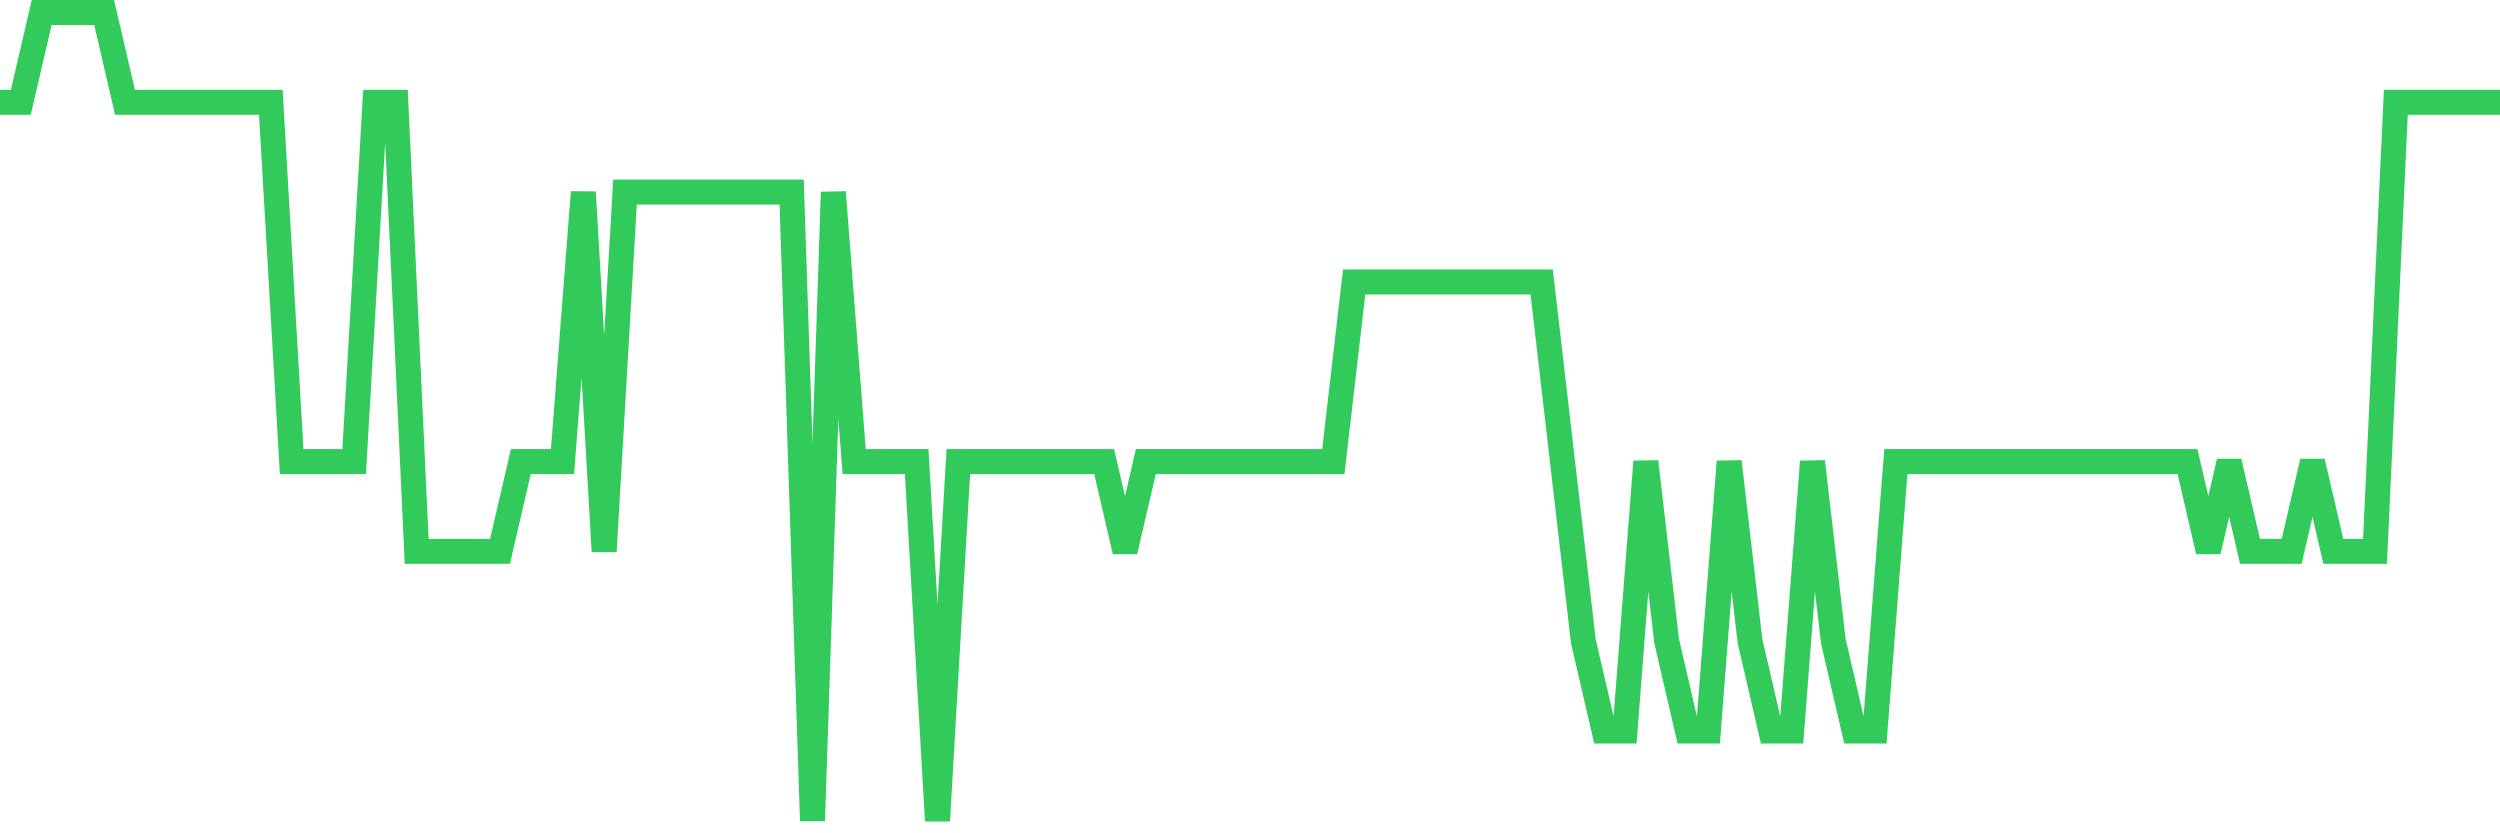 <svg
  xmlns="http://www.w3.org/2000/svg"
  xmlns:xlink="http://www.w3.org/1999/xlink"
  width="120"
  height="40"
  viewBox="0 0 120 40"
  preserveAspectRatio="none"
>
  <polyline
    points="0,4.911 1,4.911 2,0.6 3,0.6 4,0.6 5,0.6 6,4.911 7,4.911 8,4.911 9,4.911 10,4.911 11,4.911 12,4.911 13,4.911 14,22.156 15,22.156 16,22.156 17,22.156 18,4.911 19,4.911 20,26.467 21,26.467 22,26.467 23,26.467 24,26.467 25,22.156 26,22.156 27,22.156 28,9.222 29,26.467 30,9.222 31,9.222 32,9.222 33,9.222 34,9.222 35,9.222 36,9.222 37,9.222 38,9.222 39,39.4 40,9.222 41,22.156 42,22.156 43,22.156 44,22.156 45,39.4 46,22.156 47,22.156 48,22.156 49,22.156 50,22.156 51,22.156 52,22.156 53,22.156 54,26.467 55,22.156 56,22.156 57,22.156 58,22.156 59,22.156 60,22.156 61,22.156 62,22.156 63,22.156 64,22.156 65,13.533 66,13.533 67,13.533 68,13.533 69,13.533 70,13.533 71,13.533 72,13.533 73,13.533 74,13.533 75,22.156 76,30.778 77,35.089 78,35.089 79,22.156 80,30.778 81,35.089 82,35.089 83,22.156 84,30.778 85,35.089 86,35.089 87,22.156 88,30.778 89,35.089 90,35.089 91,22.156 92,22.156 93,22.156 94,22.156 95,22.156 96,22.156 97,22.156 98,22.156 99,22.156 100,22.156 101,22.156 102,22.156 103,22.156 104,22.156 105,22.156 106,26.467 107,22.156 108,26.467 109,26.467 110,26.467 111,22.156 112,26.467 113,26.467 114,26.467 115,4.911 116,4.911 117,4.911 118,4.911 119,4.911 120,4.911"
    fill="none"
    stroke="#32ca5b"
    stroke-width="1.2"
  >
  </polyline>
</svg>